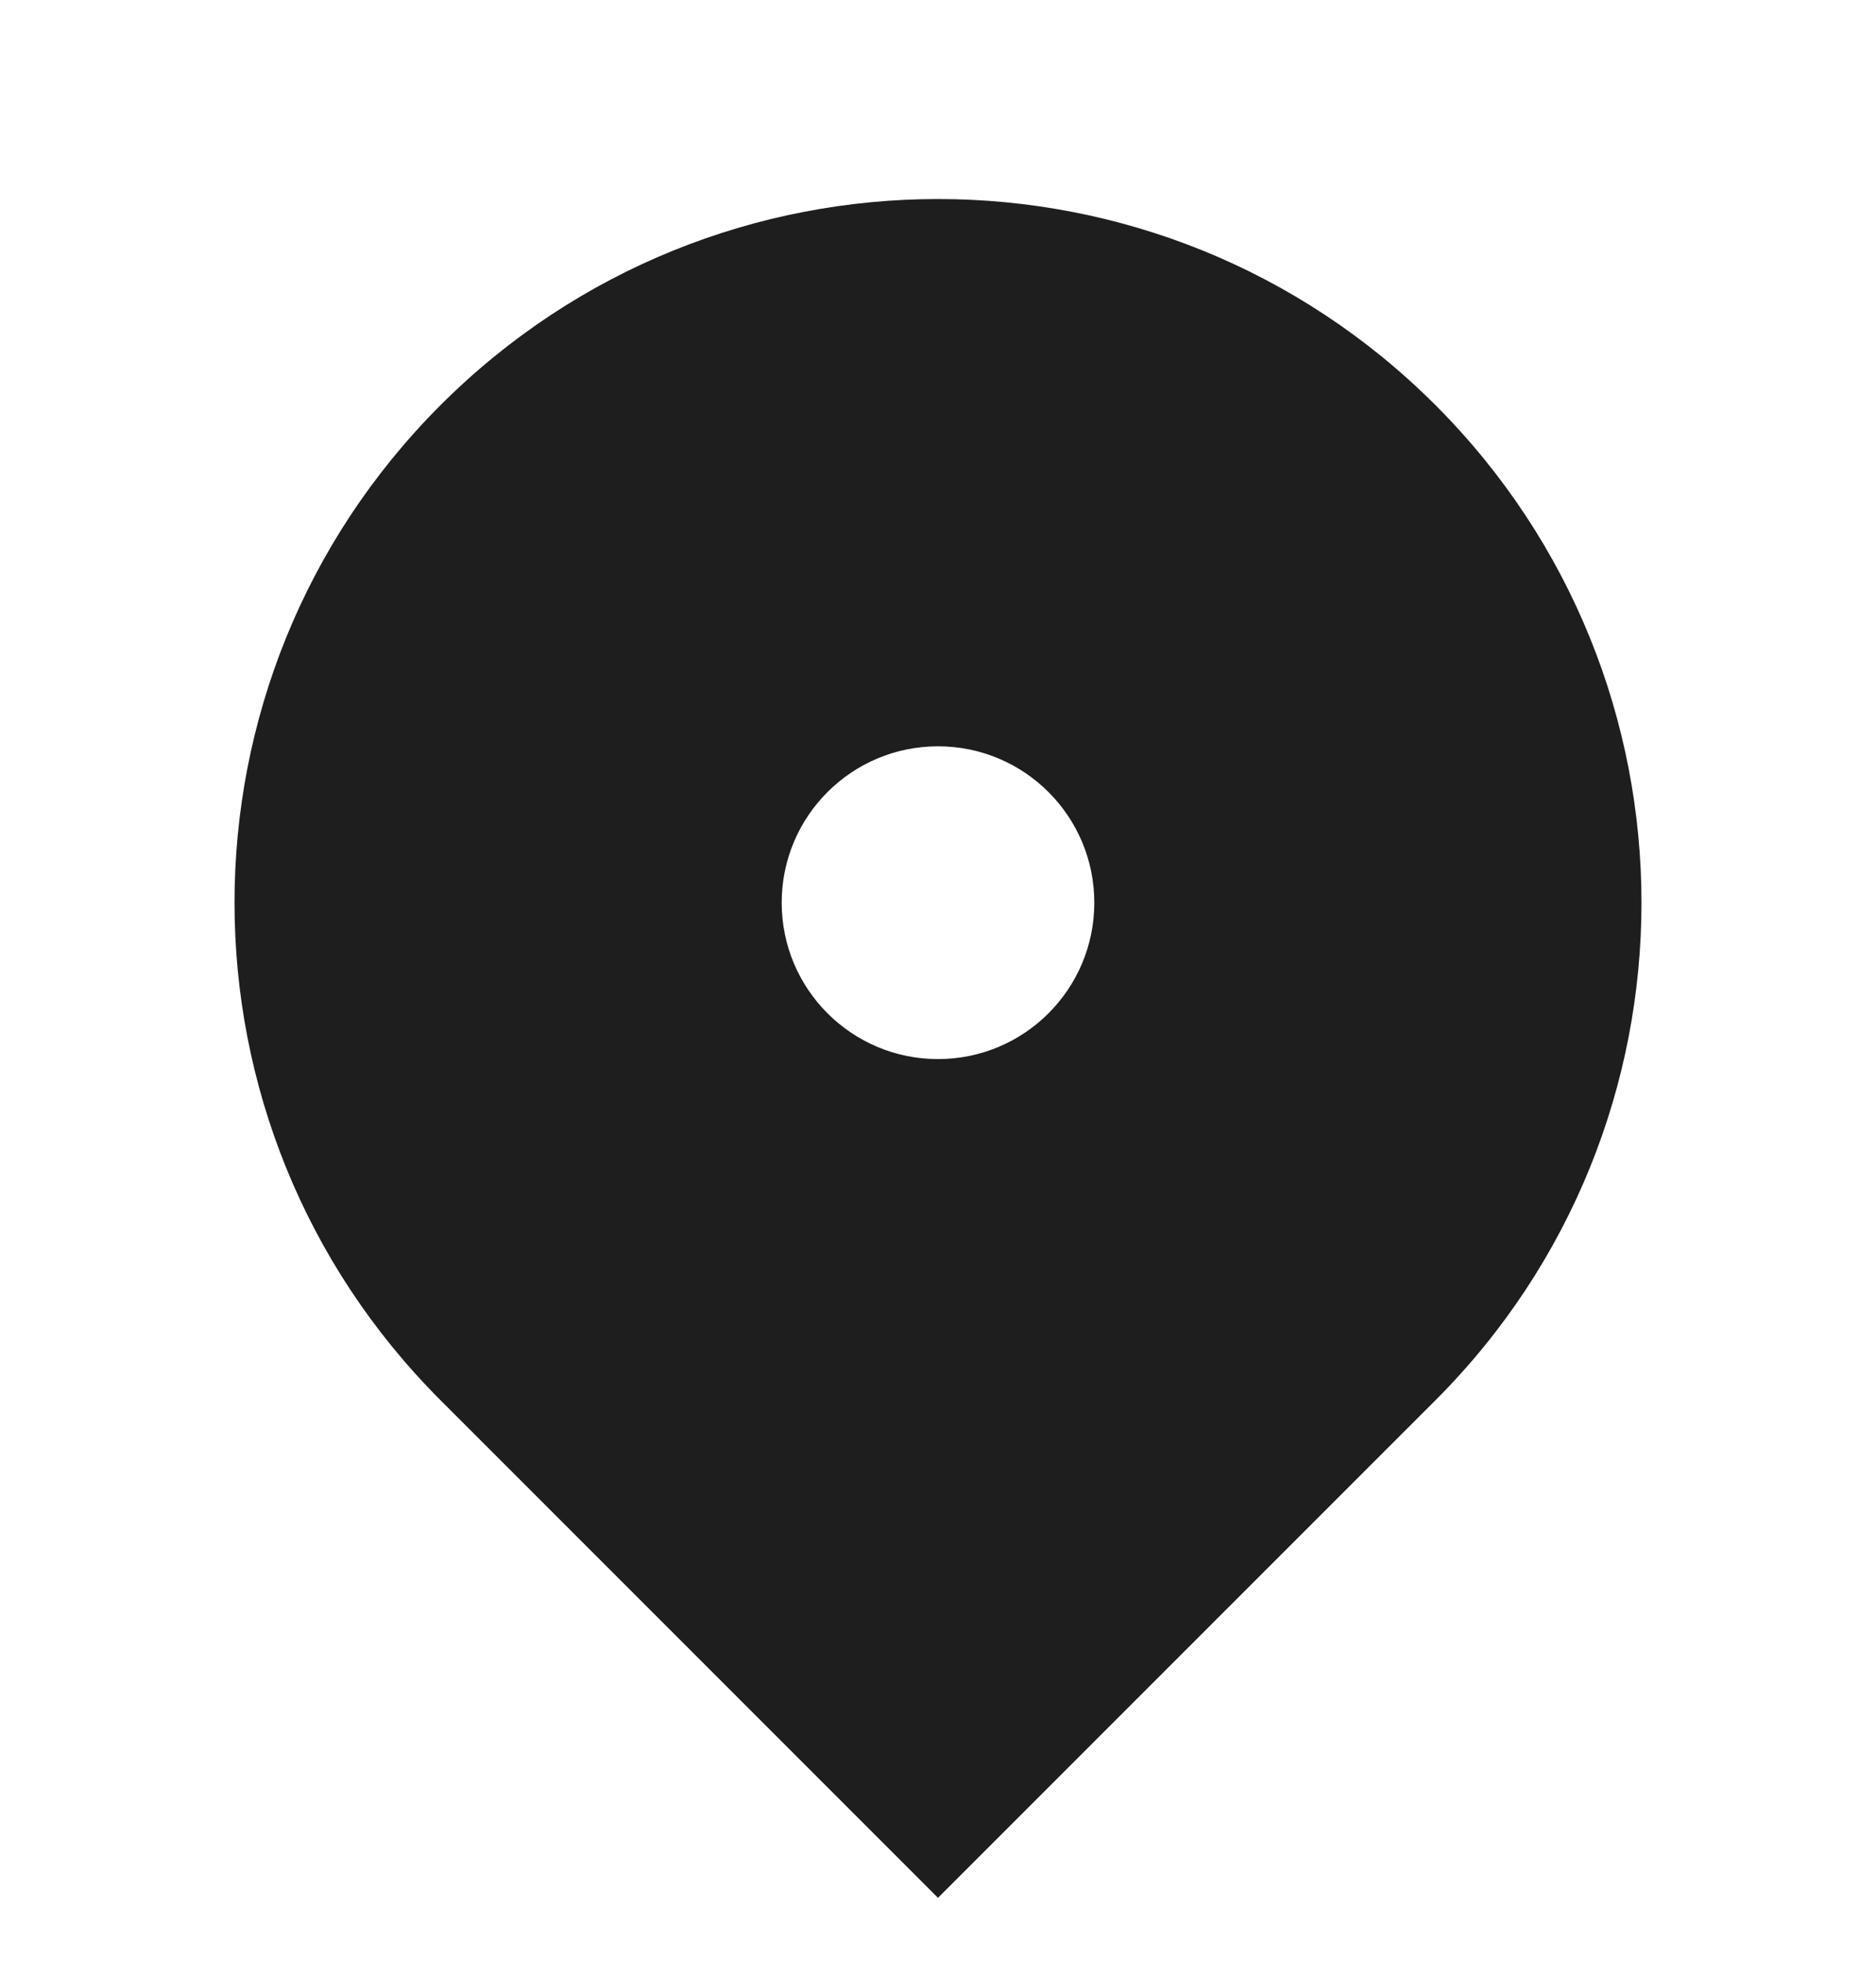 <svg width="22" height="23" viewBox="0 0 22 23" fill="none" xmlns="http://www.w3.org/2000/svg">
<g clip-path="url(#clip0_20_158)">
<path d="M16.834 16.417L11 22.251L5.166 16.417C1.945 13.195 1.945 7.972 5.166 4.75C8.388 1.528 13.612 1.528 16.834 4.75C20.055 7.972 20.055 13.195 16.834 16.417ZM11 12.417C12.013 12.417 12.833 11.596 12.833 10.583C12.833 9.571 12.013 8.75 11 8.75C9.987 8.75 9.167 9.571 9.167 10.583C9.167 11.596 9.987 12.417 11 12.417Z" fill="#1E1E1E"/>
</g>
<defs>
<clipPath id="clip0_20_158">
<rect width="22" height="22" fill="white" transform="translate(0 0.5)"/>
</clipPath>
</defs>
</svg>
